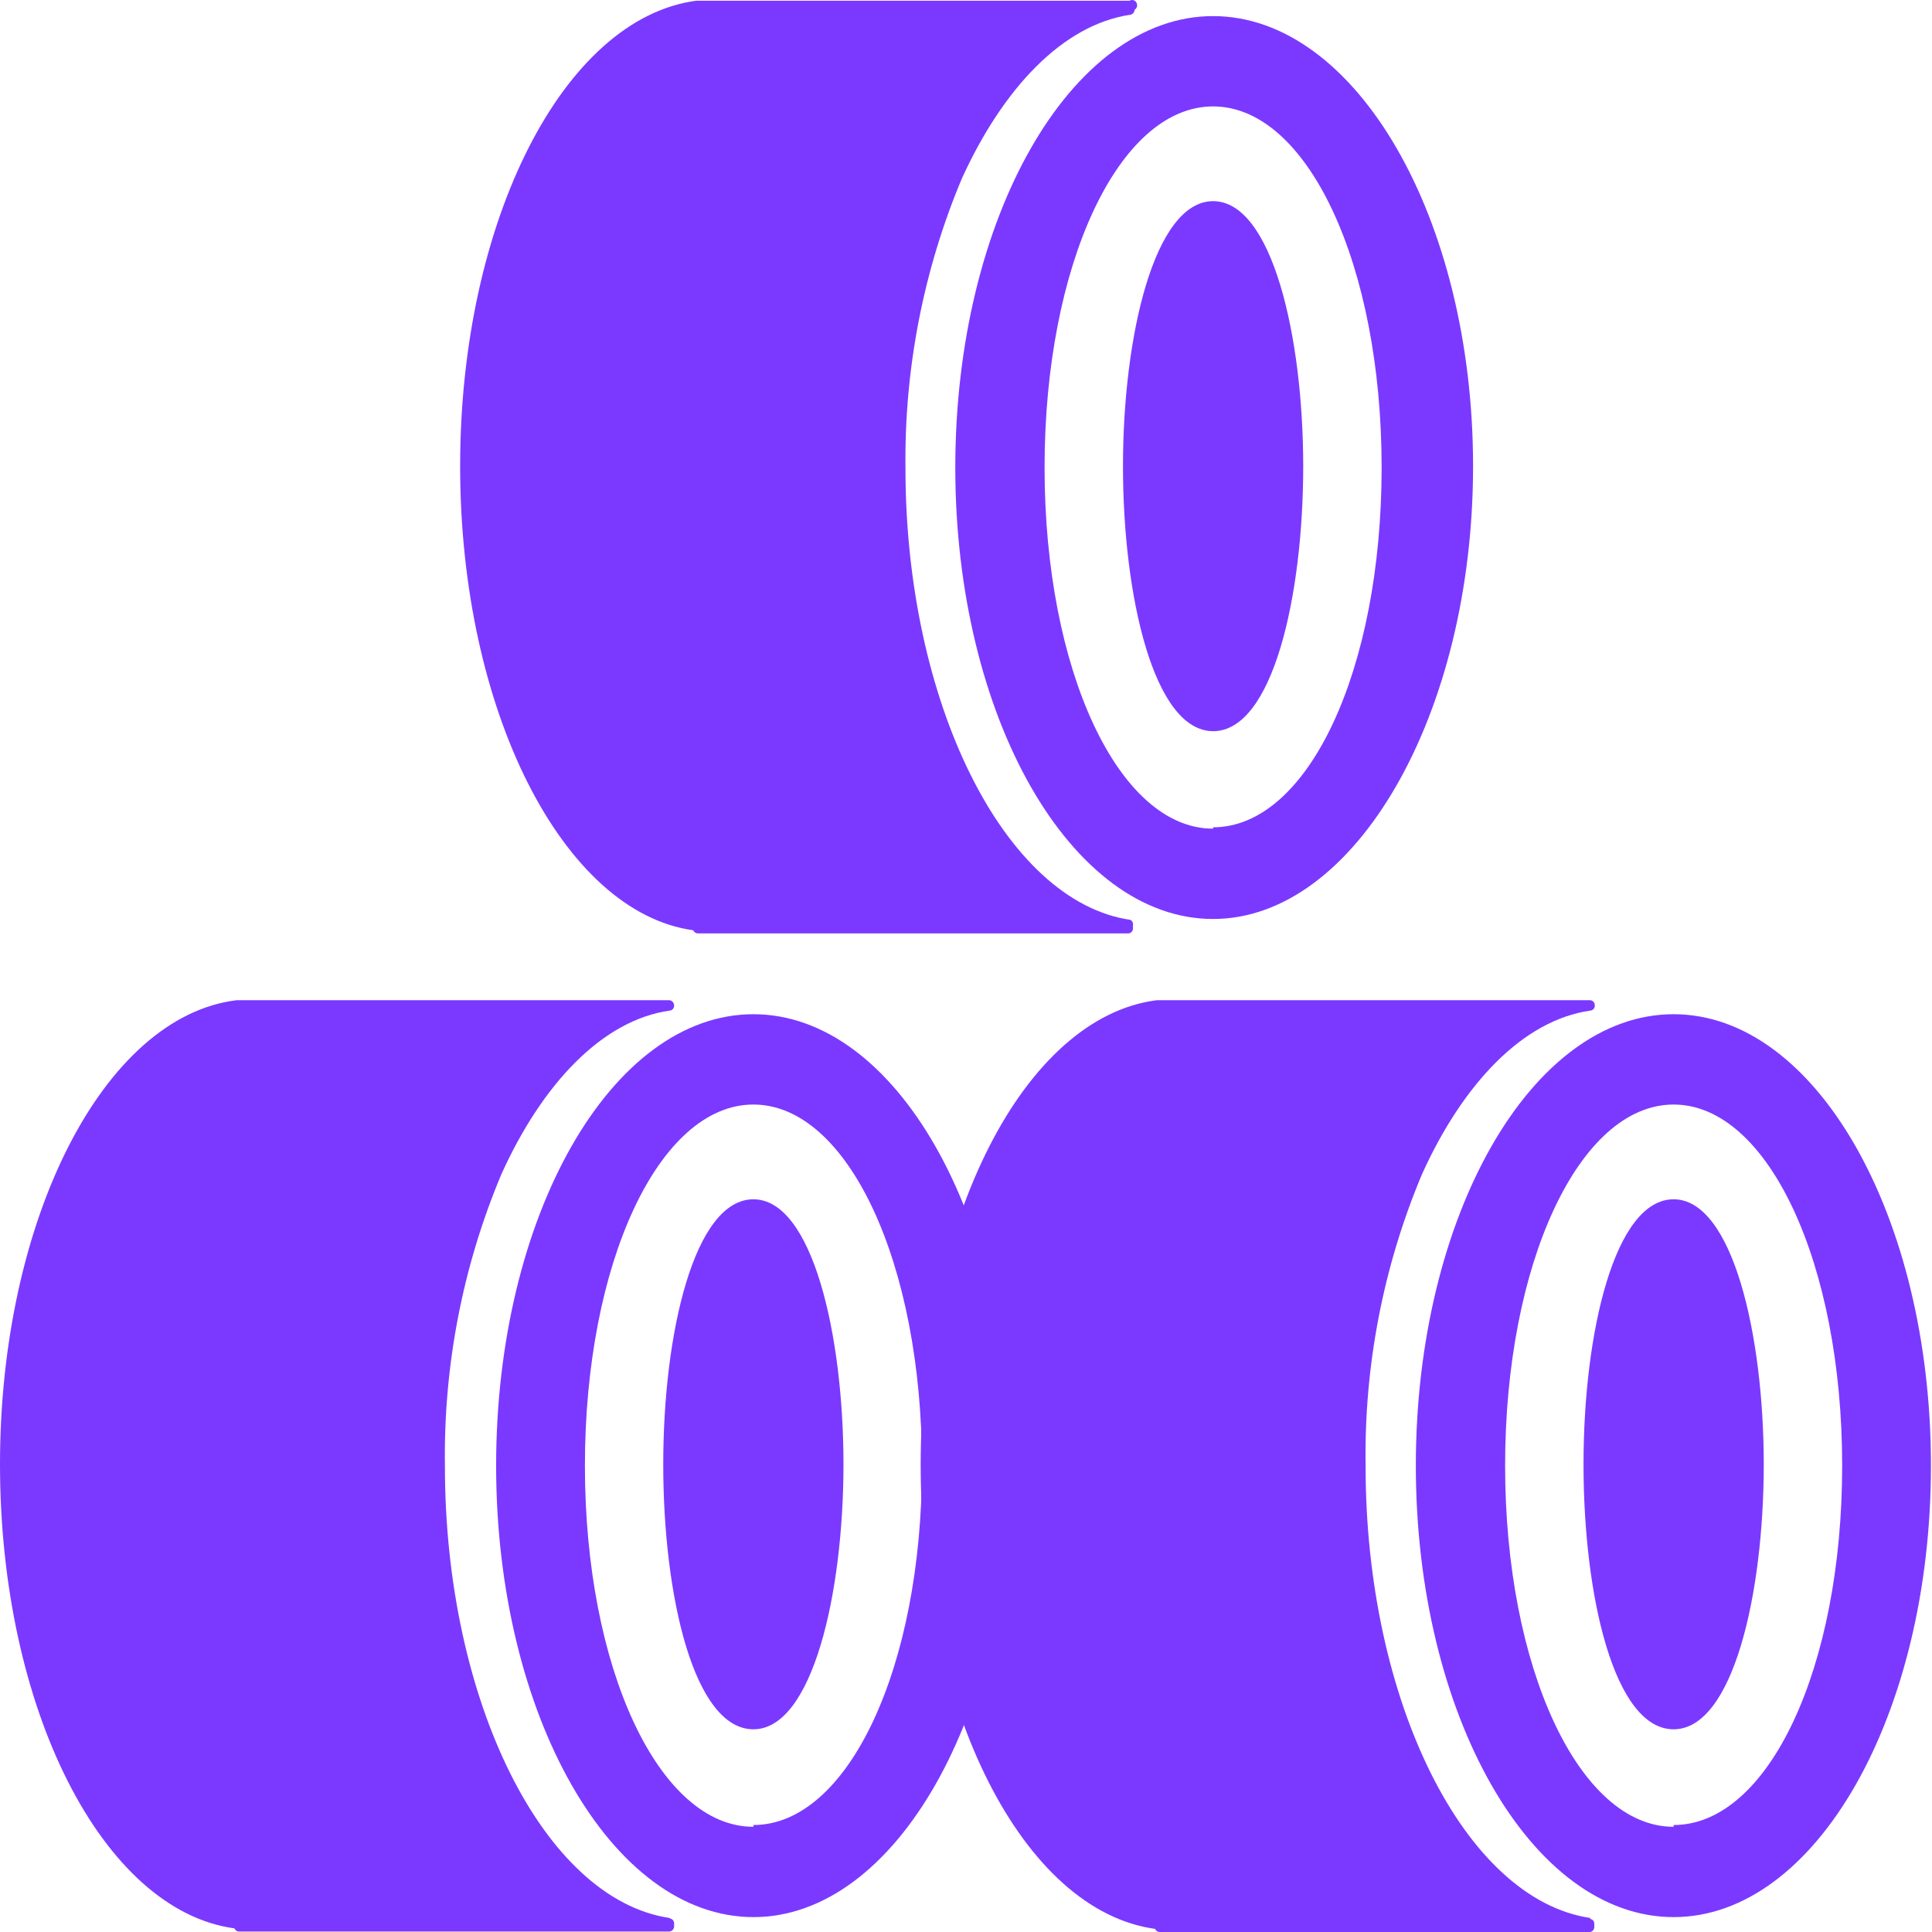 <svg xmlns="http://www.w3.org/2000/svg" xmlns:xlink="http://www.w3.org/1999/xlink" fill="none" version="1.1" width="24" height="24" viewBox="0 0 24 24"><defs><clipPath id="master_svg0_13_206176"><rect x="0" y="0" width="24" height="24" rx="0"/></clipPath></defs><g><g clip-path="url(#master_svg0_13_206176)"><g><path d="M15.069,0.2C13.304,0.2,11.867,2.707,11.867,5.808C11.867,8.909,13.304,11.416,15.069,11.416C16.835,11.416,18.299,8.875,18.299,5.791C18.299,2.707,16.84,0.2,15.069,0.2ZM15.069,10.294C13.896,10.294,12.976,8.326,12.976,5.808C12.976,3.29,13.896,1.322,15.069,1.322C16.243,1.322,17.163,3.29,17.163,5.808C17.163,8.326,16.248,10.277,15.069,10.277L15.069,10.294Z" fill="#7B39FF" fill-opacity="1" style="mix-blend-mode:passthrough"/></g><g><path d="M15.07,9.083C14.332,9.083,13.95,7.401,13.95,5.791C13.95,4.182,14.338,2.499,15.07,2.499C15.802,2.499,16.189,4.182,16.189,5.791C16.189,7.401,15.812,9.083,15.07,9.083Z" fill="#7B39FF" fill-opacity="1" style="mix-blend-mode:passthrough"/></g><g><path d="M14.042,11.427C12.476,11.197,11.248,8.724,11.248,5.819C11.233,4.581,11.472,3.353,11.948,2.219C12.459,1.097,13.202,0.307,14.042,0.183C14.071,0.178,14.093,0.153,14.095,0.121C14.125,0.103,14.135,0.063,14.117,0.032C14.099,0.001,14.061,-0.009,14.031,0.009L8.649,0.009C6.997,0.228,5.716,2.752,5.716,5.791C5.716,8.831,6.997,11.332,8.611,11.556C8.622,11.58,8.645,11.595,8.67,11.595L14.015,11.595C14.047,11.595,14.074,11.568,14.074,11.534L14.074,11.494C14.079,11.467,14.066,11.439,14.042,11.427ZM9.359,12.599C7.594,12.599,6.163,15.106,6.163,18.207C6.163,21.308,7.599,23.815,9.359,23.815C11.119,23.815,12.556,21.308,12.556,18.207C12.556,15.106,11.125,12.599,9.359,12.599ZM9.359,22.693C8.186,22.693,7.266,20.725,7.266,18.207C7.266,15.689,8.186,13.721,9.359,13.721C10.533,13.721,11.453,15.695,11.453,18.207C11.453,20.719,10.533,22.671,9.359,22.671L9.359,22.693Z" fill="#7B39FF" fill-opacity="1" style="mix-blend-mode:passthrough"/></g><g><path d="M9.359,21.482C8.621,21.482,8.239,19.828,8.239,18.19C8.239,16.553,8.627,14.898,9.359,14.898C10.091,14.898,10.478,16.581,10.478,18.19C10.478,19.8,10.091,21.482,9.359,21.482Z" fill="#7B39FF" fill-opacity="1" style="mix-blend-mode:passthrough"/></g><g><path d="M8.32,23.826C6.754,23.596,5.527,21.123,5.527,18.218C5.508,16.97,5.747,15.733,6.227,14.59C6.733,13.468,7.481,12.672,8.32,12.554C8.353,12.551,8.377,12.521,8.374,12.487C8.372,12.454,8.347,12.428,8.315,12.425L2.939,12.425C1.286,12.627,0,15.151,0,18.19C0,21.23,1.276,23.731,2.912,23.955C2.922,23.979,2.945,23.995,2.971,23.994L8.315,23.994C8.347,23.992,8.372,23.966,8.374,23.933L8.374,23.893C8.374,23.861,8.351,23.835,8.32,23.832L8.32,23.826ZM20.79,12.599C19.025,12.599,17.588,15.106,17.588,18.207C17.588,21.308,19.025,23.815,20.79,23.815C22.556,23.815,23.987,21.308,23.987,18.207C23.987,15.106,22.556,12.599,20.79,12.599ZM20.79,22.693C19.617,22.693,18.697,20.719,18.697,18.207C18.697,15.695,19.617,13.721,20.79,13.721C21.964,13.721,22.884,15.695,22.884,18.207C22.884,20.719,21.969,22.671,20.79,22.671L20.79,22.693Z" fill="#7B39FF" fill-opacity="1" style="mix-blend-mode:passthrough"/></g><g><path d="M19.757,23.826C18.191,23.596,16.964,21.123,16.964,18.218C16.944,16.97,17.183,15.733,17.663,14.59C18.169,13.468,18.917,12.672,19.757,12.554C19.79,12.551,19.814,12.521,19.811,12.487C19.811,12.453,19.784,12.425,19.752,12.425L14.37,12.425C12.723,12.633,11.437,15.156,11.437,18.196C11.437,21.235,12.712,23.736,14.348,23.961C14.358,23.983,14.378,23.998,14.402,24L19.746,24C19.779,24,19.805,23.972,19.805,23.938L19.805,23.899C19.806,23.867,19.782,23.84,19.752,23.837L19.757,23.826Z" fill="#7B39FF" fill-opacity="1" style="mix-blend-mode:passthrough"/></g><g><path d="M20.79,21.482C20.053,21.482,19.671,19.828,19.671,18.19C19.671,16.553,20.058,14.898,20.79,14.898C21.522,14.898,21.91,16.581,21.91,18.19C21.91,19.8,21.528,21.482,20.79,21.482Z" fill="#7B39FF" fill-opacity="1" style="mix-blend-mode:passthrough"/></g></g></g></svg>